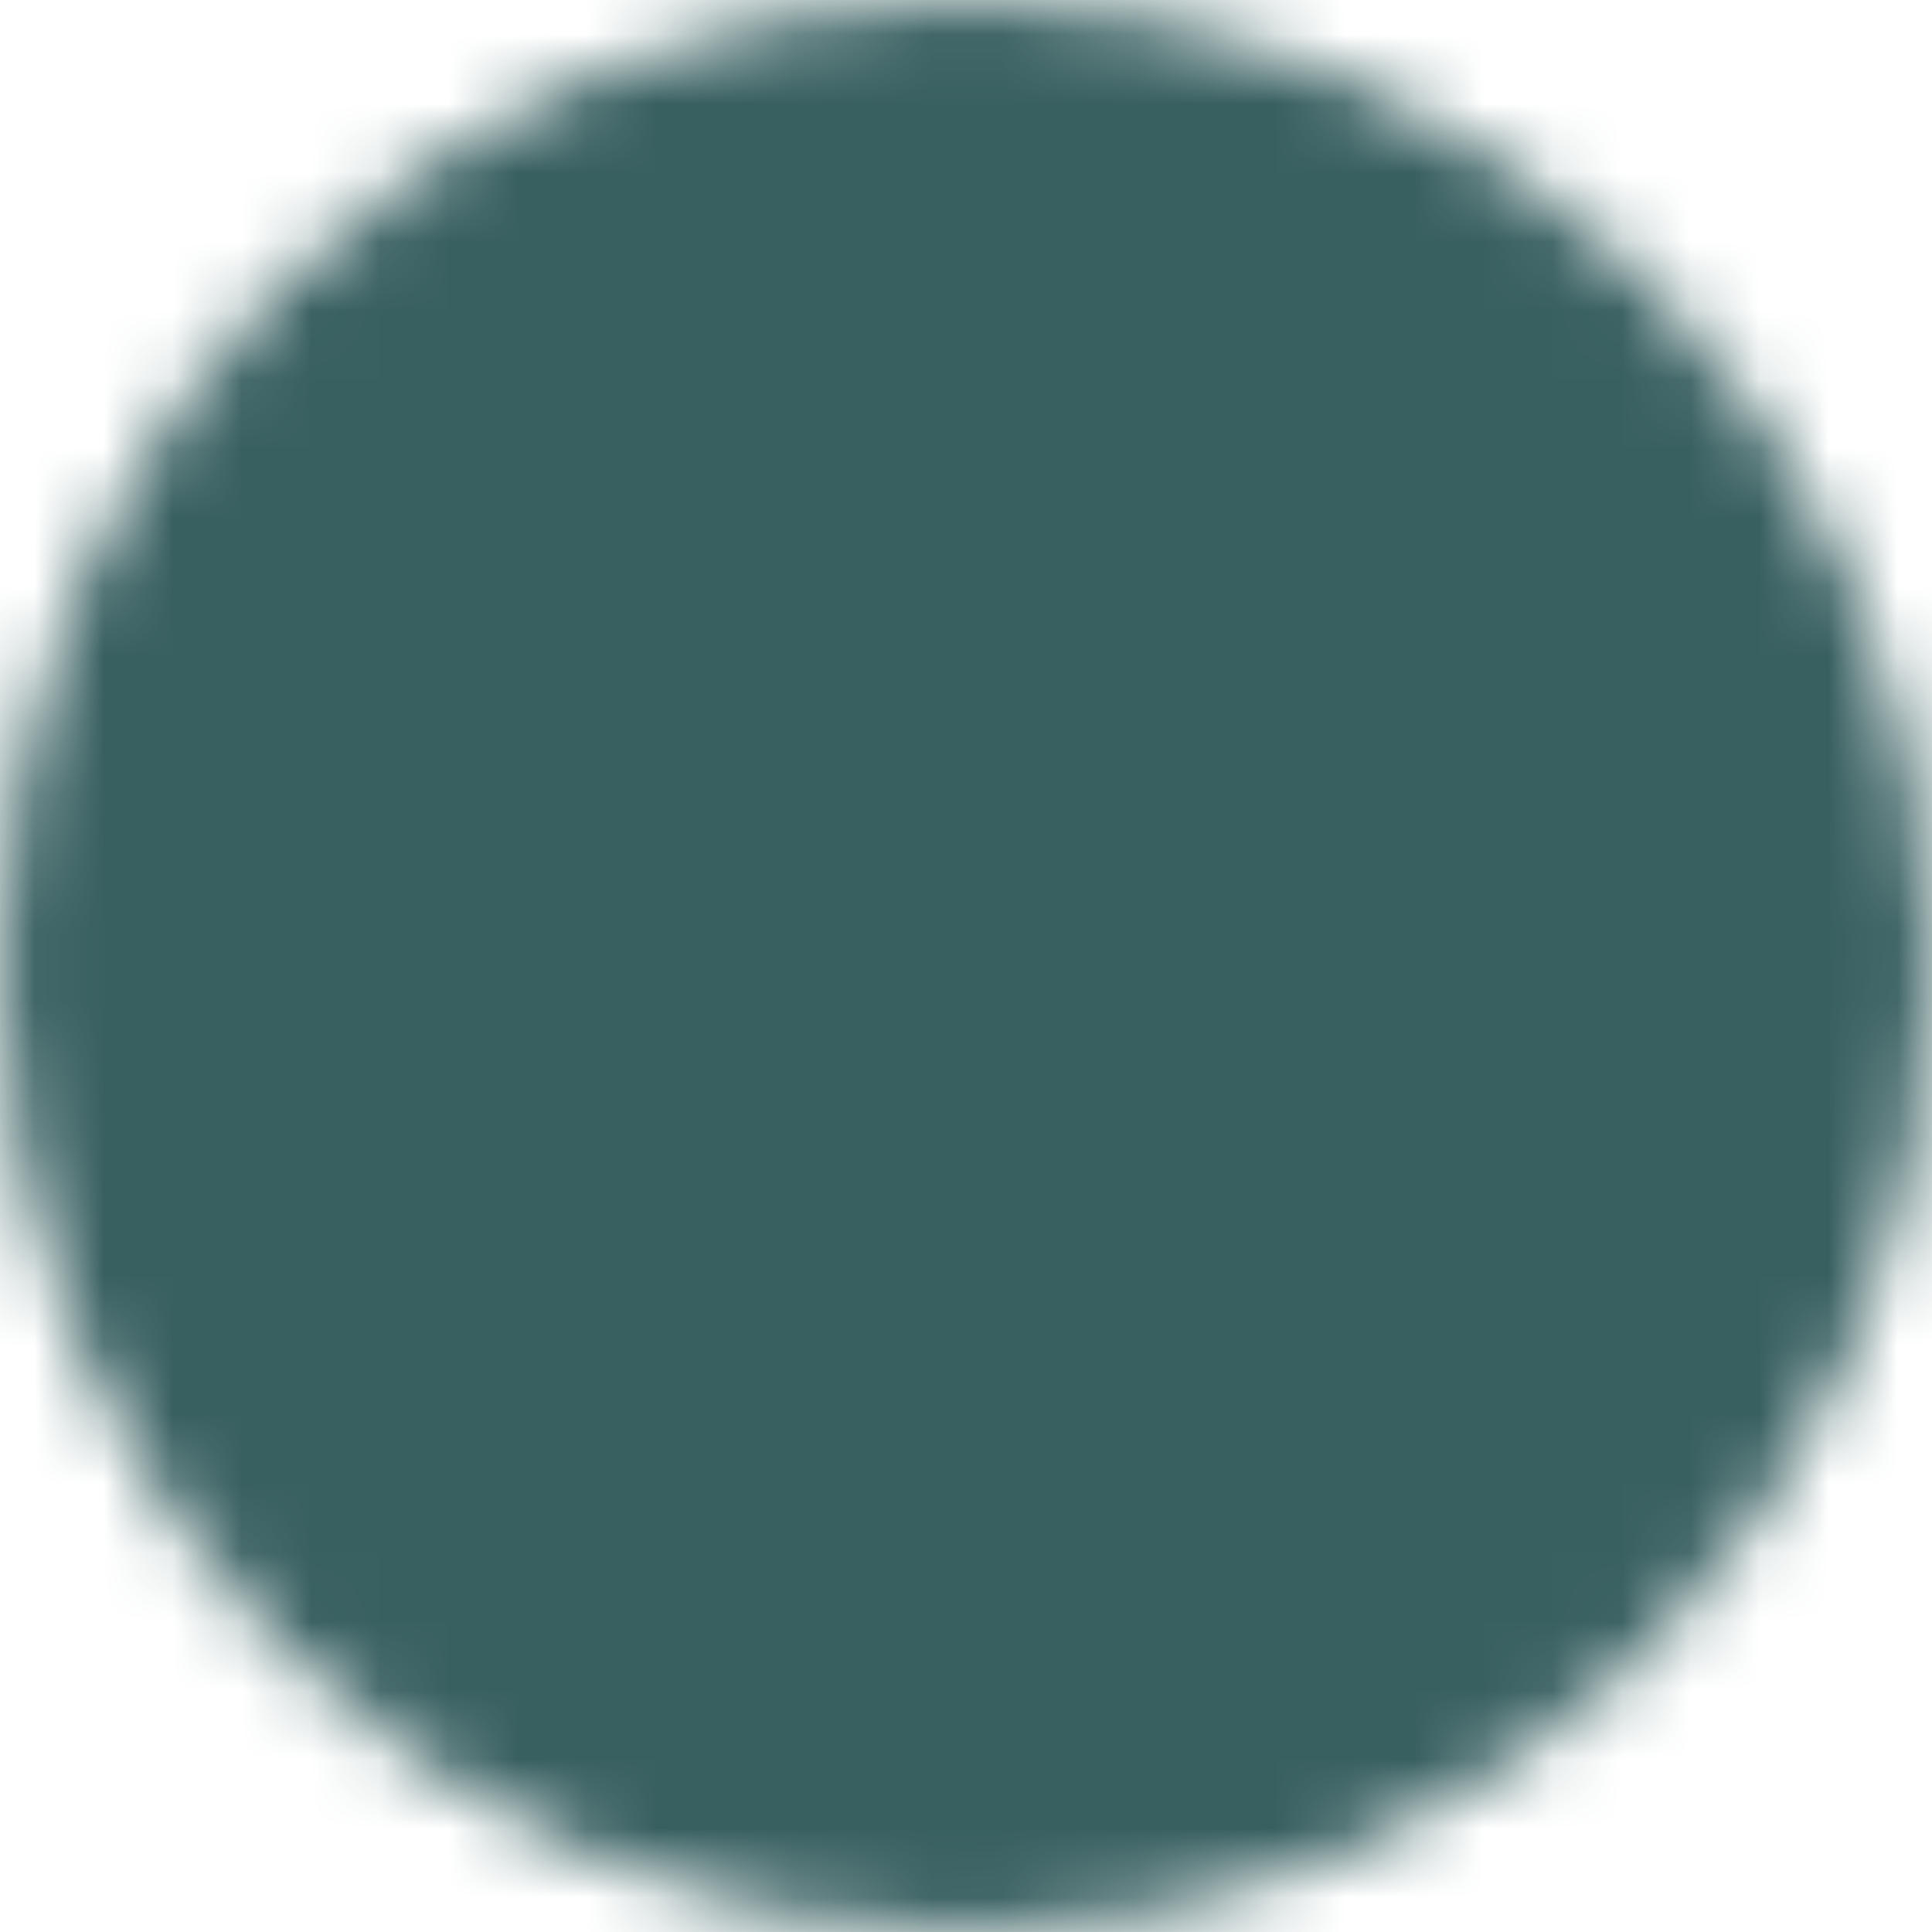 <svg width="28" height="28" viewBox="0 0 28 28" fill="none" xmlns="http://www.w3.org/2000/svg">
<mask id="mask0_767_412" style="mask-type:luminance" maskUnits="userSpaceOnUse" x="0" y="0" width="28" height="28">
<path d="M2 14C2 7.372 7.372 2 14 2C20.628 2 26 7.372 26 14C26 20.628 20.628 26 14 26C7.372 26 2 20.628 2 14Z" fill="white" stroke="white" stroke-width="4" stroke-linejoin="round"/>
<path d="M15.8 8.6L10.4 14L15.8 19.4" stroke="black" stroke-width="4" stroke-linecap="round" stroke-linejoin="round"/>
</mask>
<g mask="url(#mask0_767_412)">
<path d="M28.4 28.4V-0.4H-0.4V28.4H28.4Z" fill="#396061"/>
</g>
</svg>
